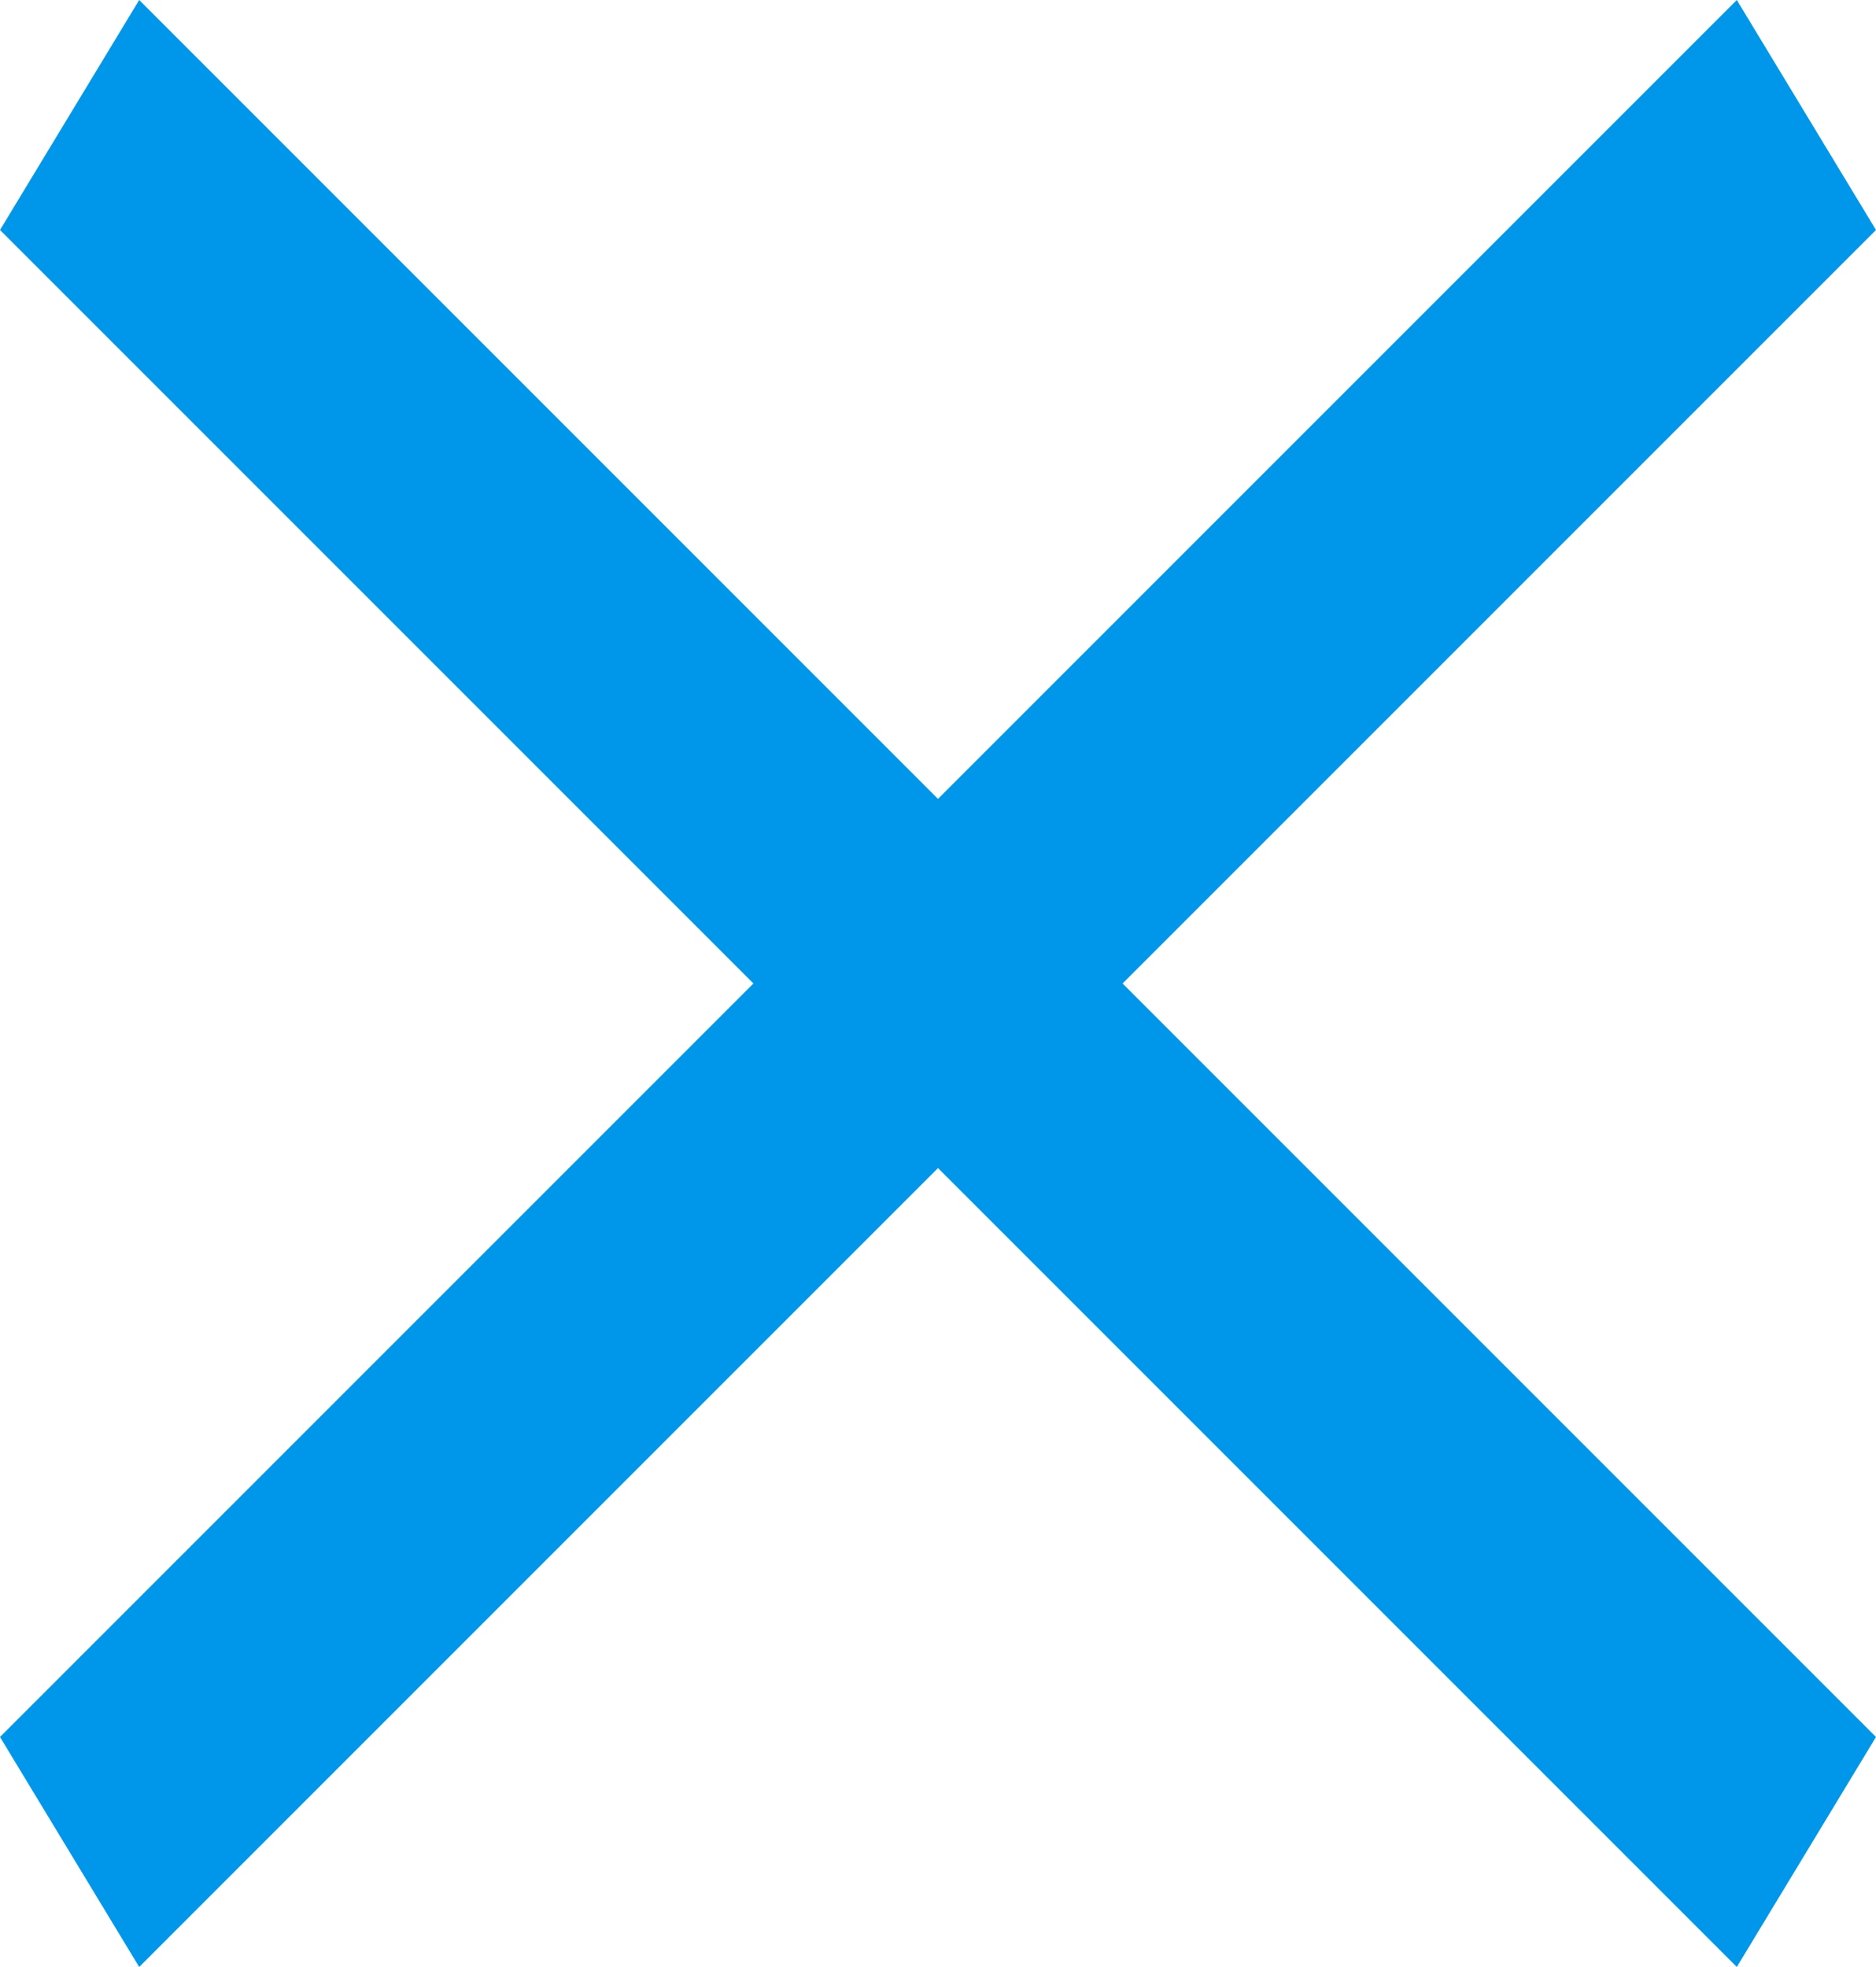 <svg xmlns="http://www.w3.org/2000/svg" viewBox="0 0 31 32.5"><defs><style>.cls-1{fill:#0097ea;}</style></defs><g id="Layer_2" data-name="Layer 2"><g id="Layer_1-2" data-name="Layer 1"><polygon class="cls-1" points="31 3.8 2.3 32.5 0 28.7 28.7 0 31 3.8"/><polygon class="cls-1" points="0 3.8 28.7 32.5 31 28.7 2.3 0 0 3.8"/></g></g></svg>